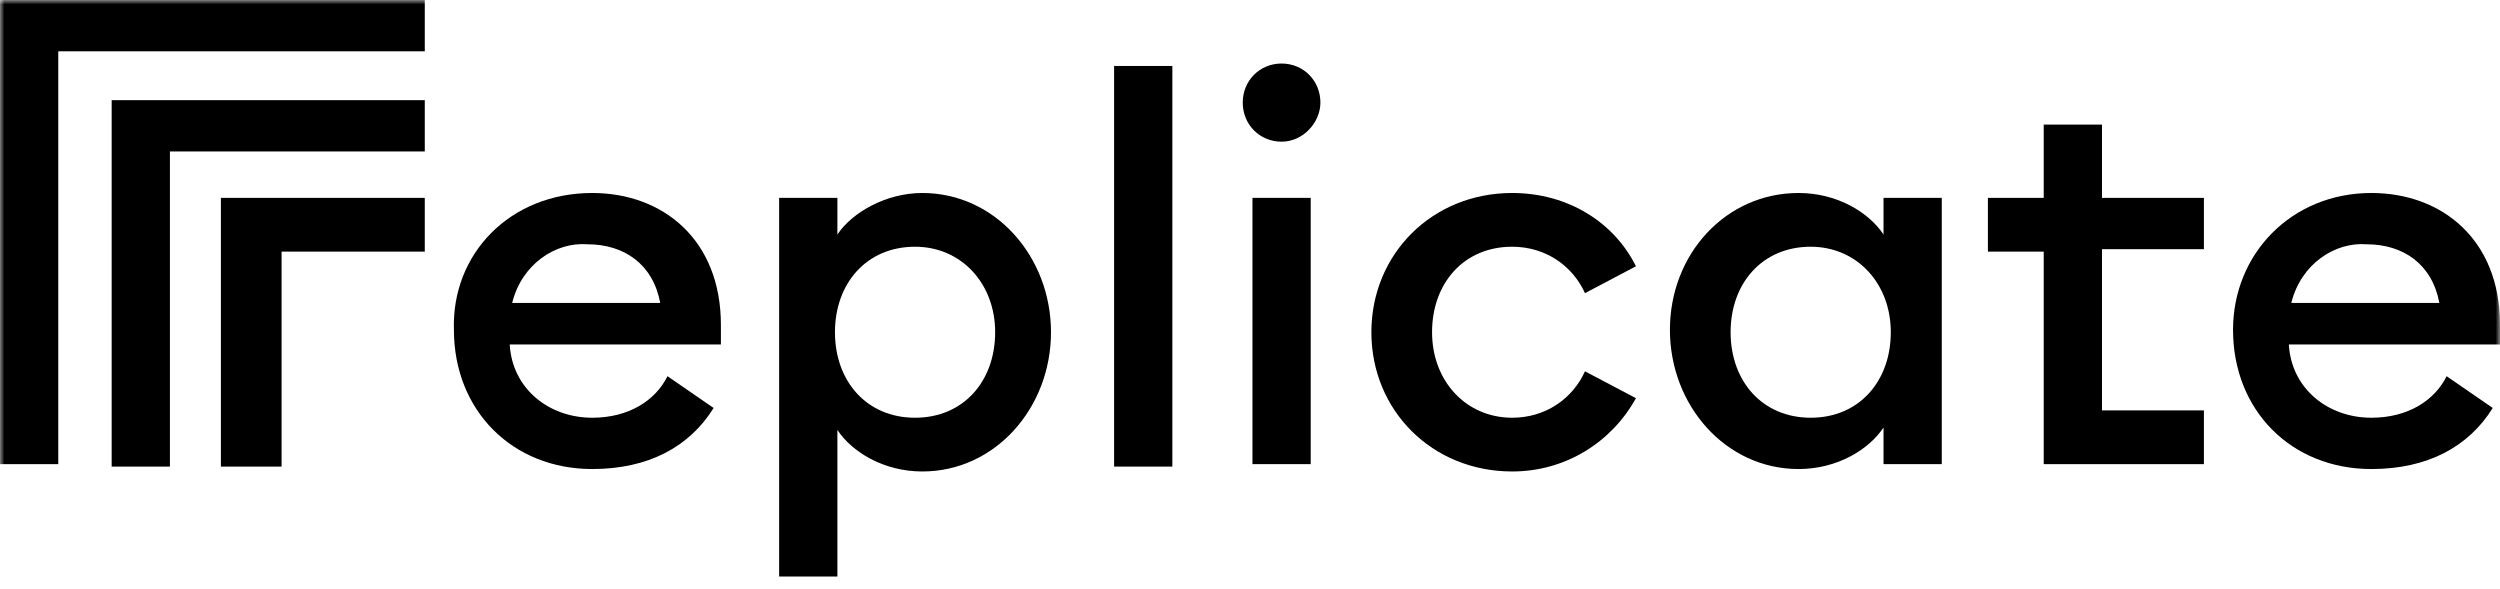 <svg width="280" height="66" viewBox="0 0 280 66" fill="none" xmlns="http://www.w3.org/2000/svg"><g clip-path="url(#a)"><mask id="b" style="mask-type:luminance" maskUnits="userSpaceOnUse" x="0" y="0" width="281" height="66"><path d="M280.002 0.001H0.002V65.664H280.002V0.001Z" fill="white" style="fill:white;fill-opacity:1;"/></mask><g mask="url(#b)"><path d="M47.575 0.001V5.746H6.527V51.984H0.002V0.001H47.575Z" fill="black" style="fill:black;fill-opacity:1;"/><path d="M47.575 11.218V16.964H19.031V52.258H12.507V11.218H47.575Z" fill="black" style="fill:black;fill-opacity:1;"/><path d="M47.575 22.162V28.181H31.537V52.258H24.741V22.162H47.575Z" fill="black" style="fill:black;fill-opacity:1;"/><path d="M66.333 21.615C74.216 21.615 80.741 26.813 80.741 36.389C80.741 36.937 80.741 37.484 80.741 38.578H57.09C57.362 43.503 61.44 46.786 66.333 46.786C70.411 46.786 73.401 44.871 74.76 42.135L79.925 45.692C77.207 50.069 72.585 52.532 66.333 52.532C57.362 52.532 50.838 45.965 50.838 36.937C50.566 28.455 57.09 21.615 66.333 21.615ZM57.362 33.927H73.945C73.129 29.549 69.867 27.36 65.789 27.36C62.255 27.087 58.449 29.549 57.362 33.927Z" fill="black" style="fill:black;fill-opacity:1;"/><path d="M87.264 22.162H93.788V26.266C95.419 23.804 99.225 21.615 103.303 21.615C111.458 21.615 117.711 28.729 117.711 37.21C117.711 45.692 111.458 52.805 103.303 52.805C98.953 52.805 95.419 50.616 93.788 48.154V64.57H87.264V22.162ZM102.487 27.634C97.05 27.634 93.516 31.738 93.516 37.21C93.516 42.682 97.05 46.786 102.487 46.786C107.924 46.786 111.458 42.682 111.458 37.21C111.458 31.738 107.652 27.634 102.487 27.634Z" fill="black" style="fill:black;fill-opacity:1;"/><path d="M131.304 7.388H124.78V52.258H131.304V7.388Z" fill="black" style="fill:black;fill-opacity:1;"/><path d="M143.537 15.869C141.09 15.869 139.187 13.954 139.187 11.492C139.187 9.029 141.09 7.114 143.537 7.114C145.983 7.114 147.886 9.029 147.886 11.492C147.886 13.681 145.983 15.869 143.537 15.869ZM140.275 22.162H146.799V51.984H140.275V22.162Z" fill="black" style="fill:black;fill-opacity:1;"/><path d="M169.362 52.805C160.391 52.805 153.595 45.965 153.595 37.21C153.595 28.455 160.391 21.615 169.362 21.615C175.615 21.615 180.78 24.898 183.226 29.823L177.518 32.833C176.158 29.823 173.168 27.634 169.362 27.634C163.925 27.634 160.391 31.738 160.391 37.21C160.391 42.682 164.197 46.786 169.362 46.786C173.168 46.786 176.158 44.597 177.518 41.588L183.226 44.597C180.508 49.522 175.343 52.805 169.362 52.805Z" fill="black" style="fill:black;fill-opacity:1;"/><path d="M201.439 21.615C205.789 21.615 209.323 23.804 210.954 26.266V22.162H217.478V51.984H210.954V47.88C209.323 50.343 205.789 52.532 201.439 52.532C193.284 52.532 187.031 45.418 187.031 36.937C187.031 28.455 193.284 21.615 201.439 21.615ZM202.798 27.634C197.362 27.634 193.828 31.738 193.828 37.21C193.828 42.682 197.362 46.786 202.798 46.786C208.235 46.786 211.769 42.682 211.769 37.21C211.769 31.738 207.964 27.634 202.798 27.634Z" fill="black" style="fill:black;fill-opacity:1;"/><path d="M228.897 52.258V28.181H222.645V22.162H228.897V13.954H235.422V22.162H246.839V27.908H235.422V45.965H246.839V51.984H228.897V52.258Z" fill="black" style="fill:black;fill-opacity:1;"/><path d="M265.595 21.615C273.478 21.615 280.003 26.813 280.003 36.389C280.003 36.937 280.003 37.484 280.003 38.578H256.352C256.624 43.503 260.702 46.786 265.595 46.786C269.673 46.786 272.663 44.871 274.022 42.135L279.187 45.692C276.469 50.069 271.847 52.532 265.595 52.532C256.624 52.532 250.1 45.965 250.1 36.937C250.1 28.455 256.624 21.615 265.595 21.615ZM256.624 33.927H273.207C272.391 29.549 269.129 27.36 265.051 27.36C261.517 27.087 257.712 29.549 256.624 33.927Z" fill="black" style="fill:black;fill-opacity:1;"/></g></g><defs><clipPath id="a"><rect width="280" height="65.663" fill="white" style="fill:white;fill-opacity:1;"/></clipPath></defs></svg>